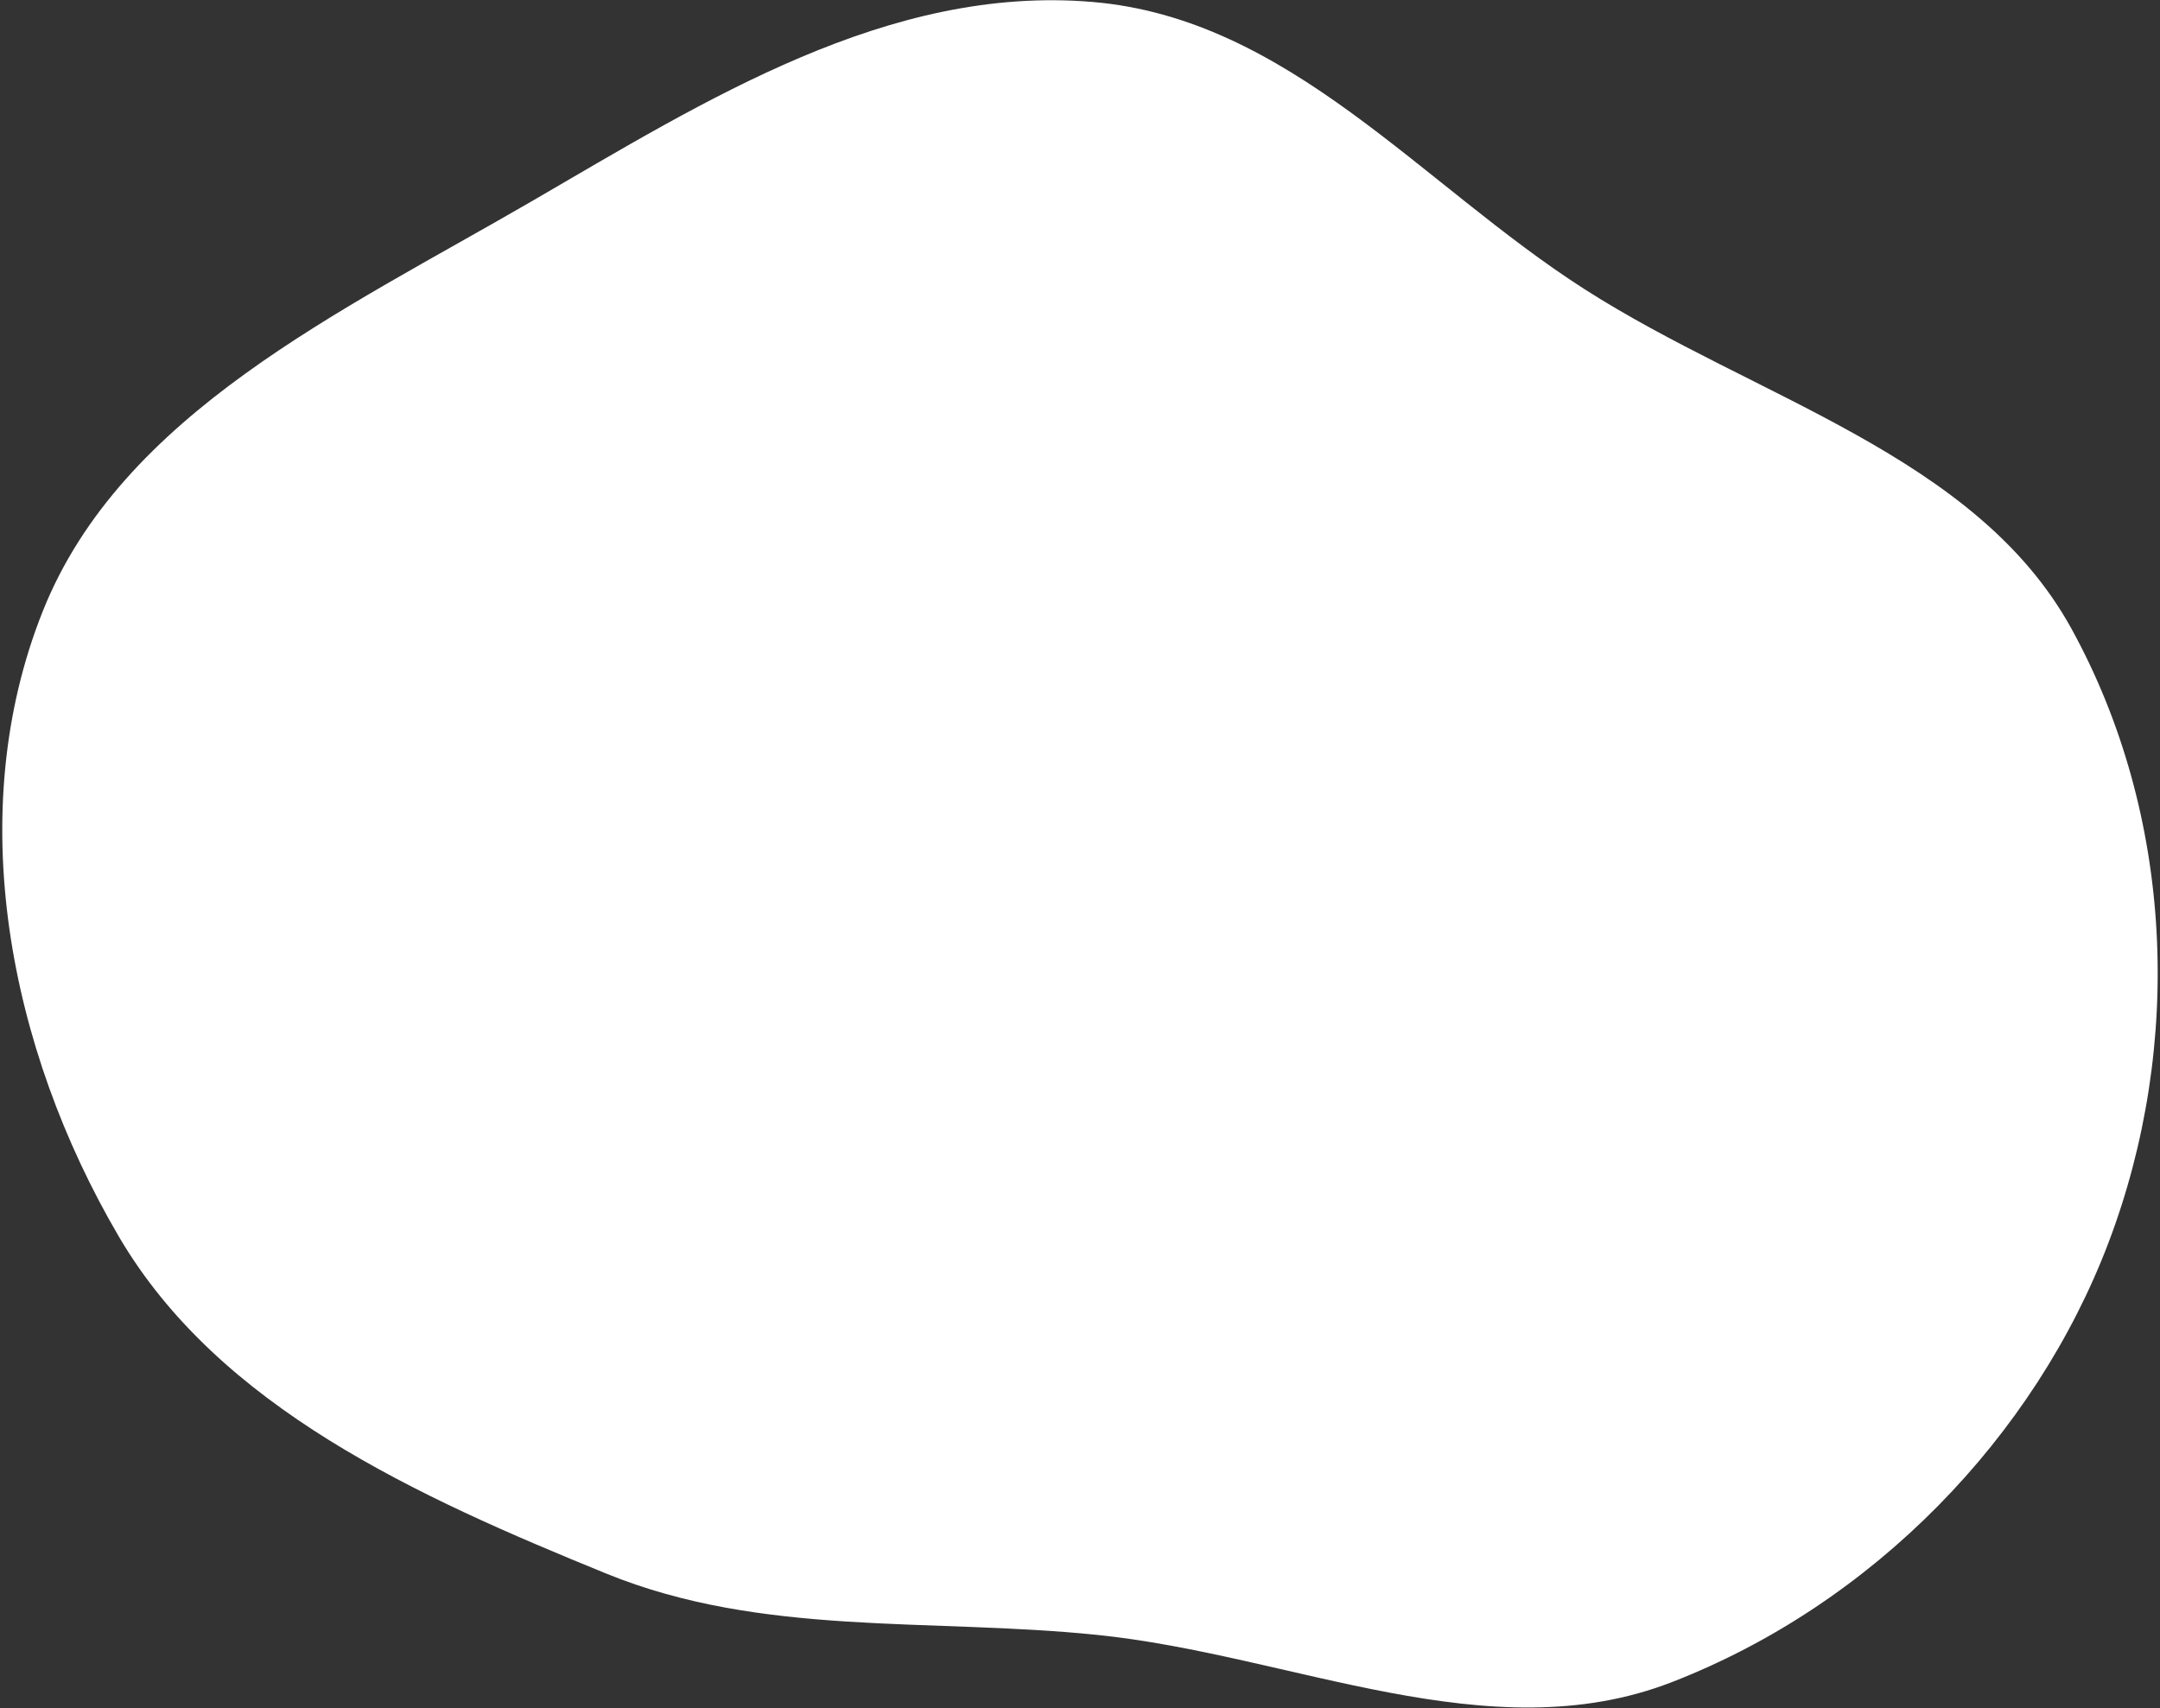 <?xml version="1.0" encoding="UTF-8"?> <svg xmlns="http://www.w3.org/2000/svg" width="851" height="673" viewBox="0 0 851 673" fill="none"><rect x="0" y="0" width="851" height="673" fill="#333333" stroke="none"/> <path fill-rule="evenodd" clip-rule="evenodd" d="M430.252 0.753C507.777 7.223 559.765 72.647 624.286 113.945C691.731 157.114 778.512 179.286 816.133 247.742C856.464 321.128 860.285 411.709 830.725 489.582C801.666 566.134 737.94 632.053 658.572 662.819C586.635 690.706 509.276 652.015 432.015 644.141C365.87 637.4 300.111 644.969 238.983 620.057C164.312 589.624 86.257 554.542 46.769 487.131C3.398 413.093 -14.761 320.07 16.843 240.844C47.938 162.893 134.537 122.83 209.446 79.326C278.177 39.41 349.986 -5.945 430.252 0.753Z" fill="white"></path> </svg> 